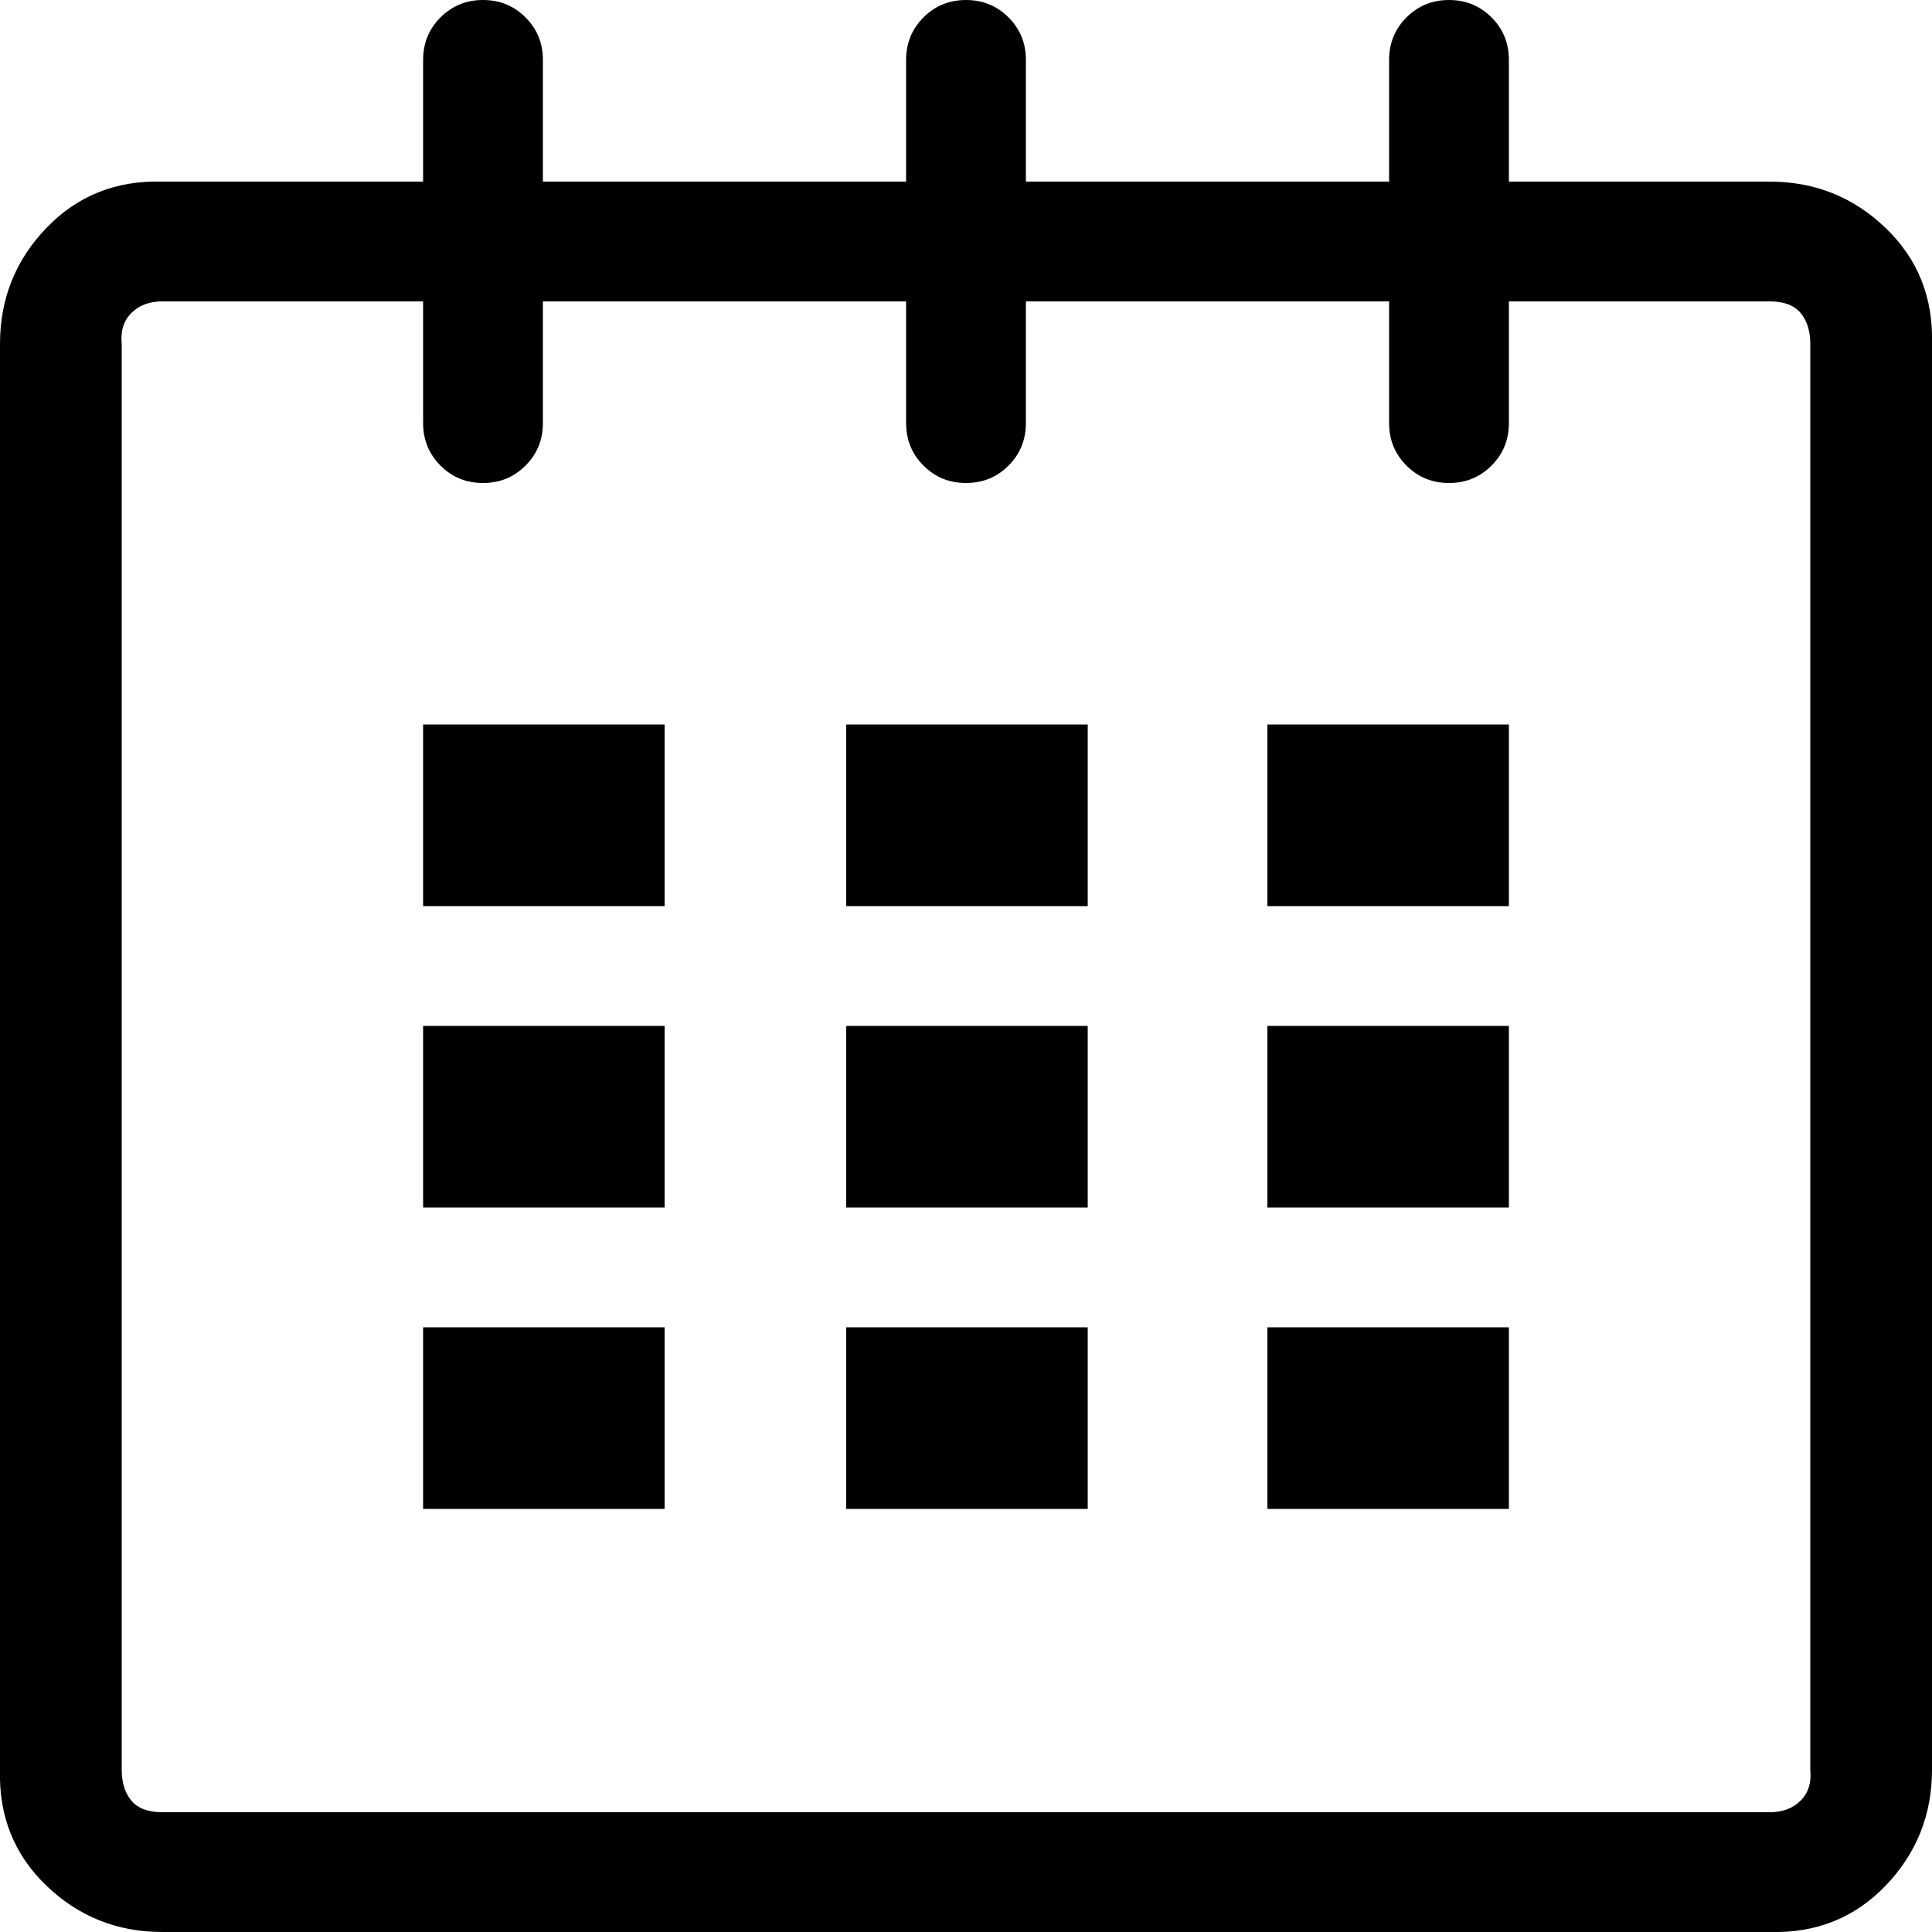 <svg xmlns="http://www.w3.org/2000/svg" viewBox="0 0 1000 1000"><path d="M0 916V178q0-35 24-60t60-24h135V31q0-13 9-22t22-9 22 9q9 9 9 22v63h188V31q0-13 9-22t22-9 22 9q9 9 9 22v63h188V31q0-13 9-22t22-9 22 9q9 9 9 22v63h135q35 0 60 24t24 60v738q0 35-24 60t-60 24H84q-35 0-60-24T0 916zm63 0q0 10 5 16t16 6h832q10 0 16-6t5-16V178q0-10-5-16t-16-6H781v63q0 13-9 22t-22 9-22-9q-9-9-9-22v-63H531v63q0 13-9 22t-22 9-22-9q-9-9-9-22v-63H281v63q0 13-9 22t-22 9-22-9q-9-9-9-22v-63H84q-10 0-16 6t-5 16v738zm156-135v-94h125v94H219zm0-156v-94h125v94H219zm0-156v-94h125v94H219zm219 312v-94h125v94H438zm0-156v-94h125v94H438zm0-156v-94h125v94H438zm218 312v-94h125v94H656zm0-156v-94h125v94H656zm0-156v-94h125v94H656z"/></svg>